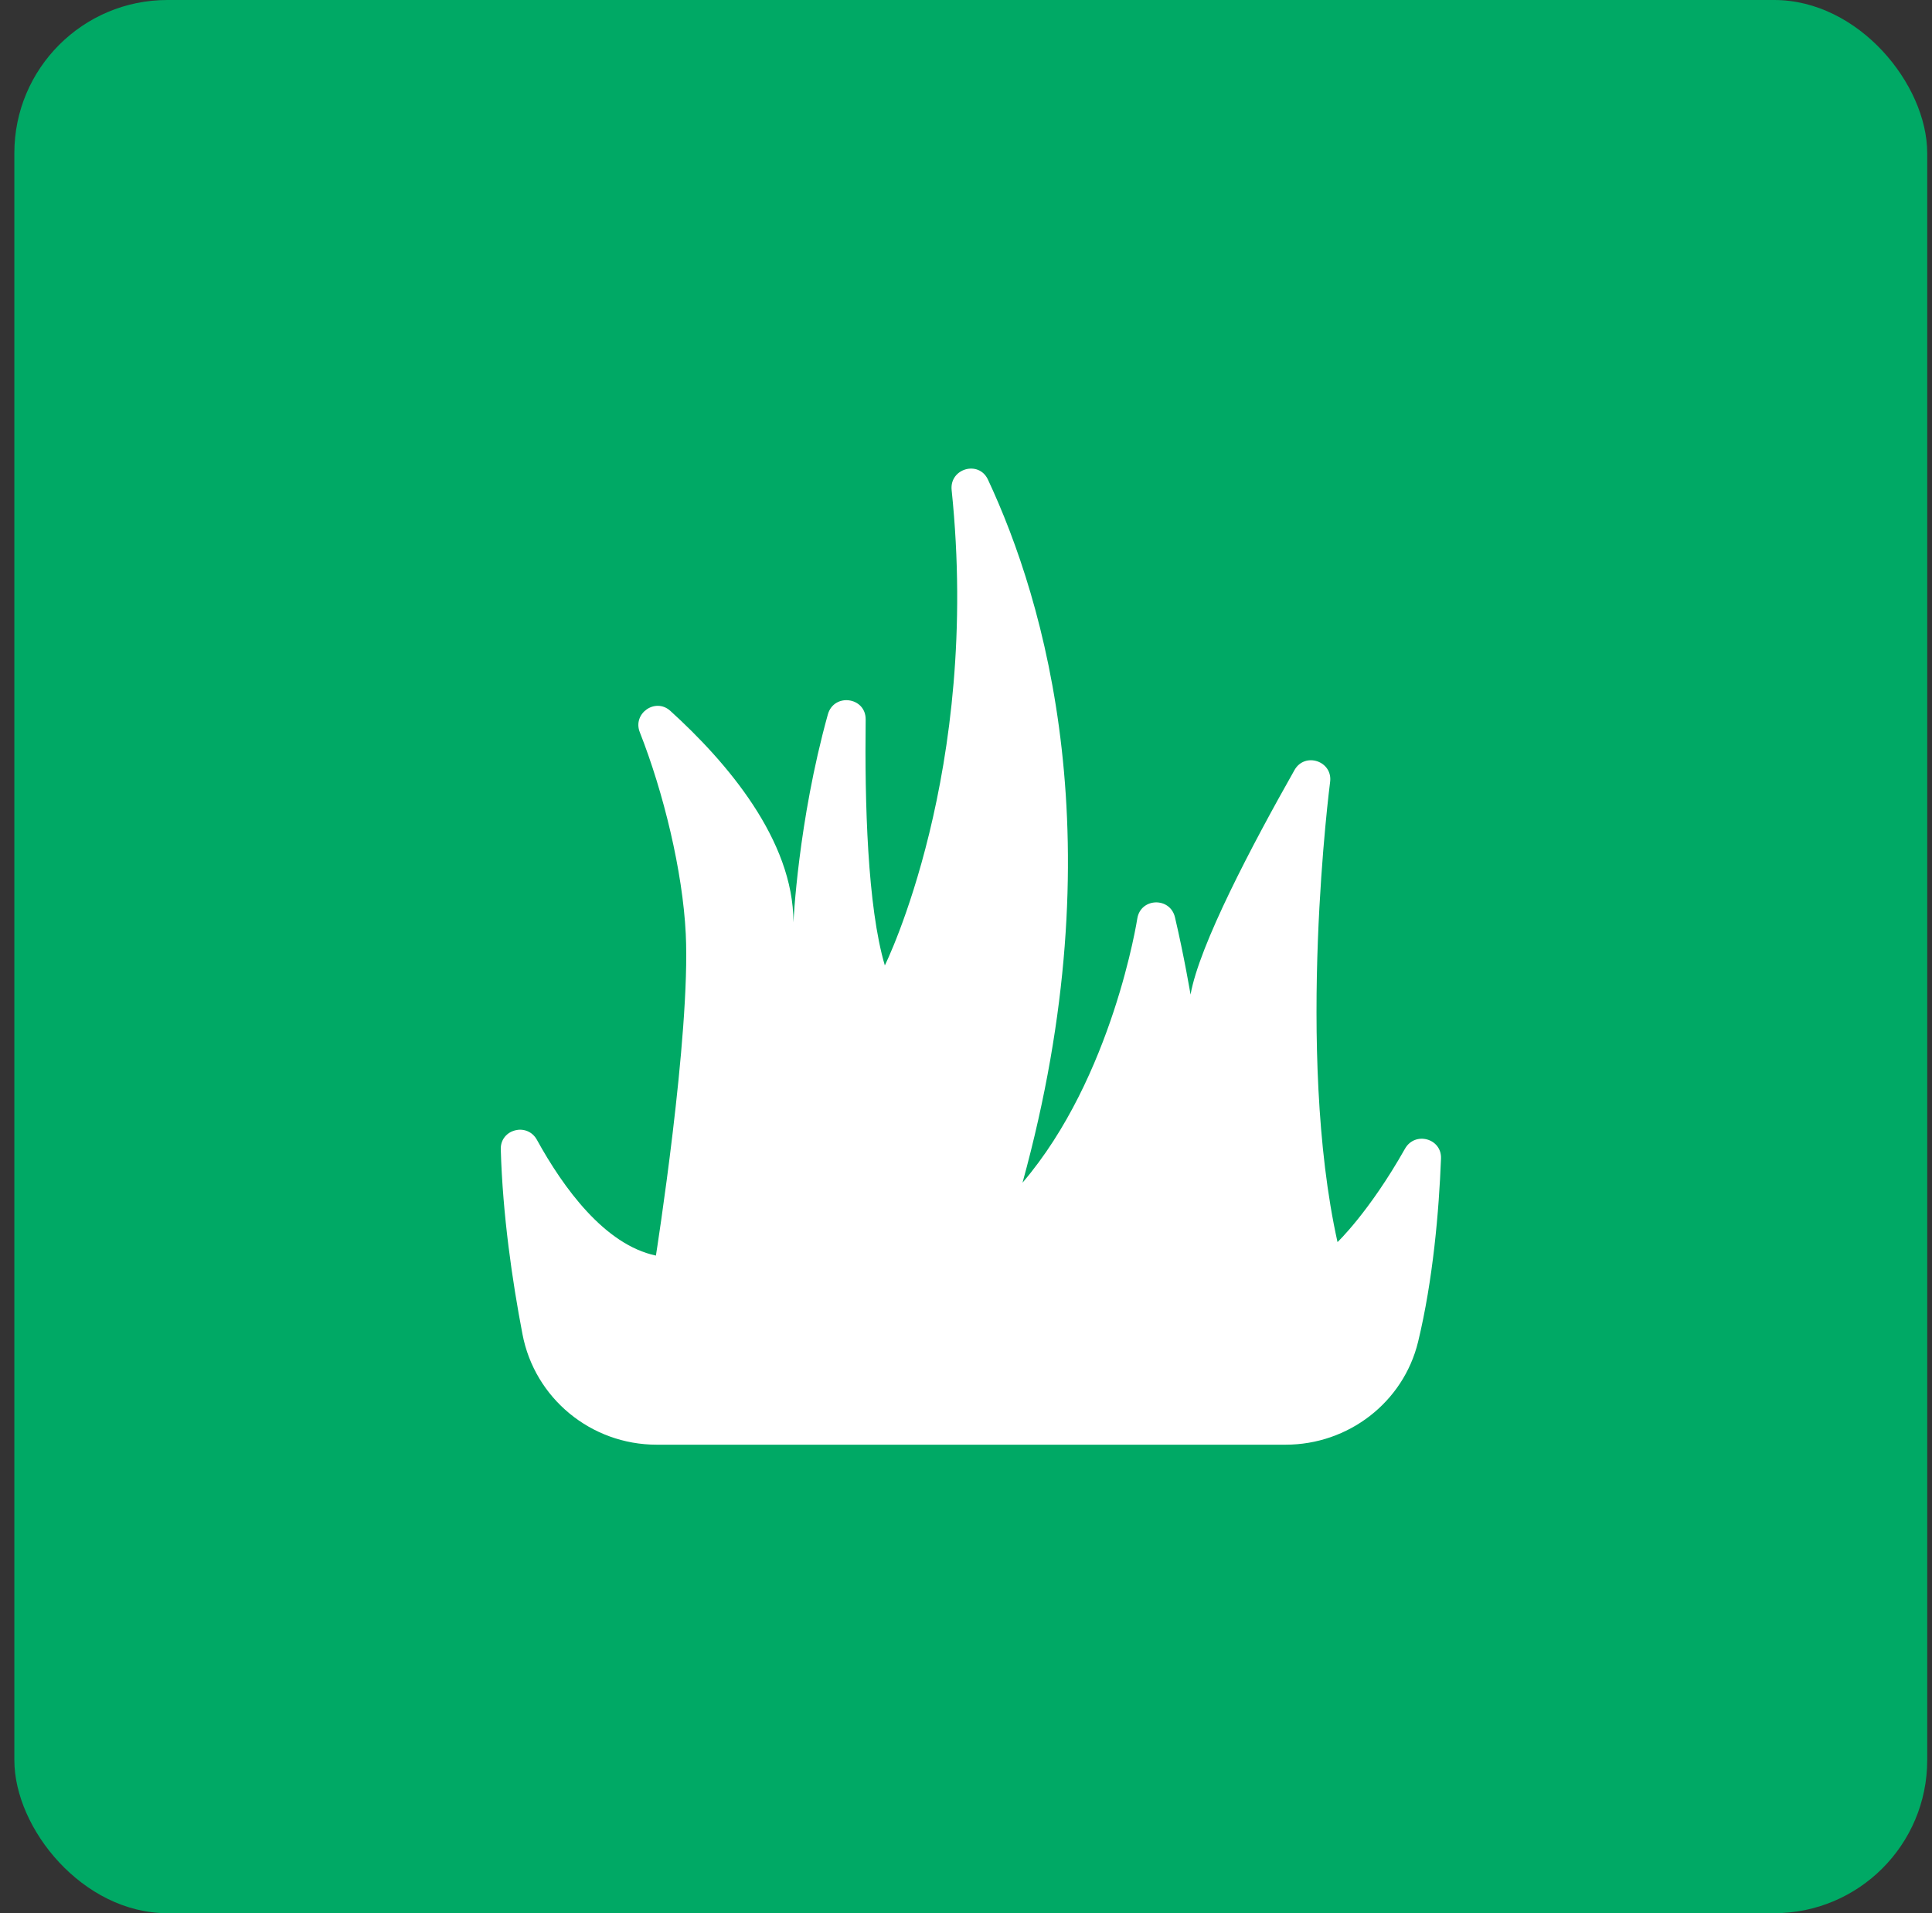 <svg width="101" height="100" viewBox="0 0 101 100" fill="none" xmlns="http://www.w3.org/2000/svg">
<rect x="0" y="0" width="101" height="100" fill="#333333" stroke="none"/>
<g clip-path="url(#clip0_83_15561)">
<path d="M100.75 0H0.75V100H100.75V0Z" fill="#00A965"/>
<path d="M69.907 64.937C69.907 64.937 71.565 63.377 73.453 60.035C73.976 59.122 75.376 59.503 75.332 60.558C75.226 63.306 74.915 66.905 74.135 70.132C73.364 73.305 70.483 75.512 67.212 75.512H34.325C30.903 75.512 27.951 73.092 27.313 69.733C26.781 66.958 26.276 63.492 26.179 60.07C26.152 59.024 27.553 58.652 28.067 59.574C29.458 62.1 31.613 65.061 34.29 65.628C34.29 65.628 36.107 54.105 35.85 48.812C35.69 45.541 34.688 41.419 33.447 38.273C33.057 37.289 34.263 36.447 35.043 37.156C37.995 39.833 41.479 43.902 41.479 48.21C41.479 48.21 41.718 42.953 43.278 37.342C43.597 36.207 45.264 36.429 45.255 37.608C45.202 41.898 45.344 47.394 46.257 50.461C46.257 50.461 51.283 40.338 49.749 25.614C49.634 24.488 51.167 24.045 51.646 25.065C54.616 31.412 58.357 44.017 53.455 61.817C58.179 56.294 59.456 48.006 59.456 48.006C59.633 46.924 61.167 46.871 61.424 47.944C61.902 49.974 62.239 51.986 62.239 51.986C62.691 49.406 65.457 44.167 67.673 40.249C68.214 39.292 69.677 39.78 69.535 40.87C69.535 40.87 67.7 54.947 69.925 64.937H69.907Z" fill="white"/>
</g>
<defs>
<clipPath id="clip0_83_15561">
<rect x="0.75" width="100" height="100" rx="8" fill="white"/>
</clipPath>
</defs>
</svg>
